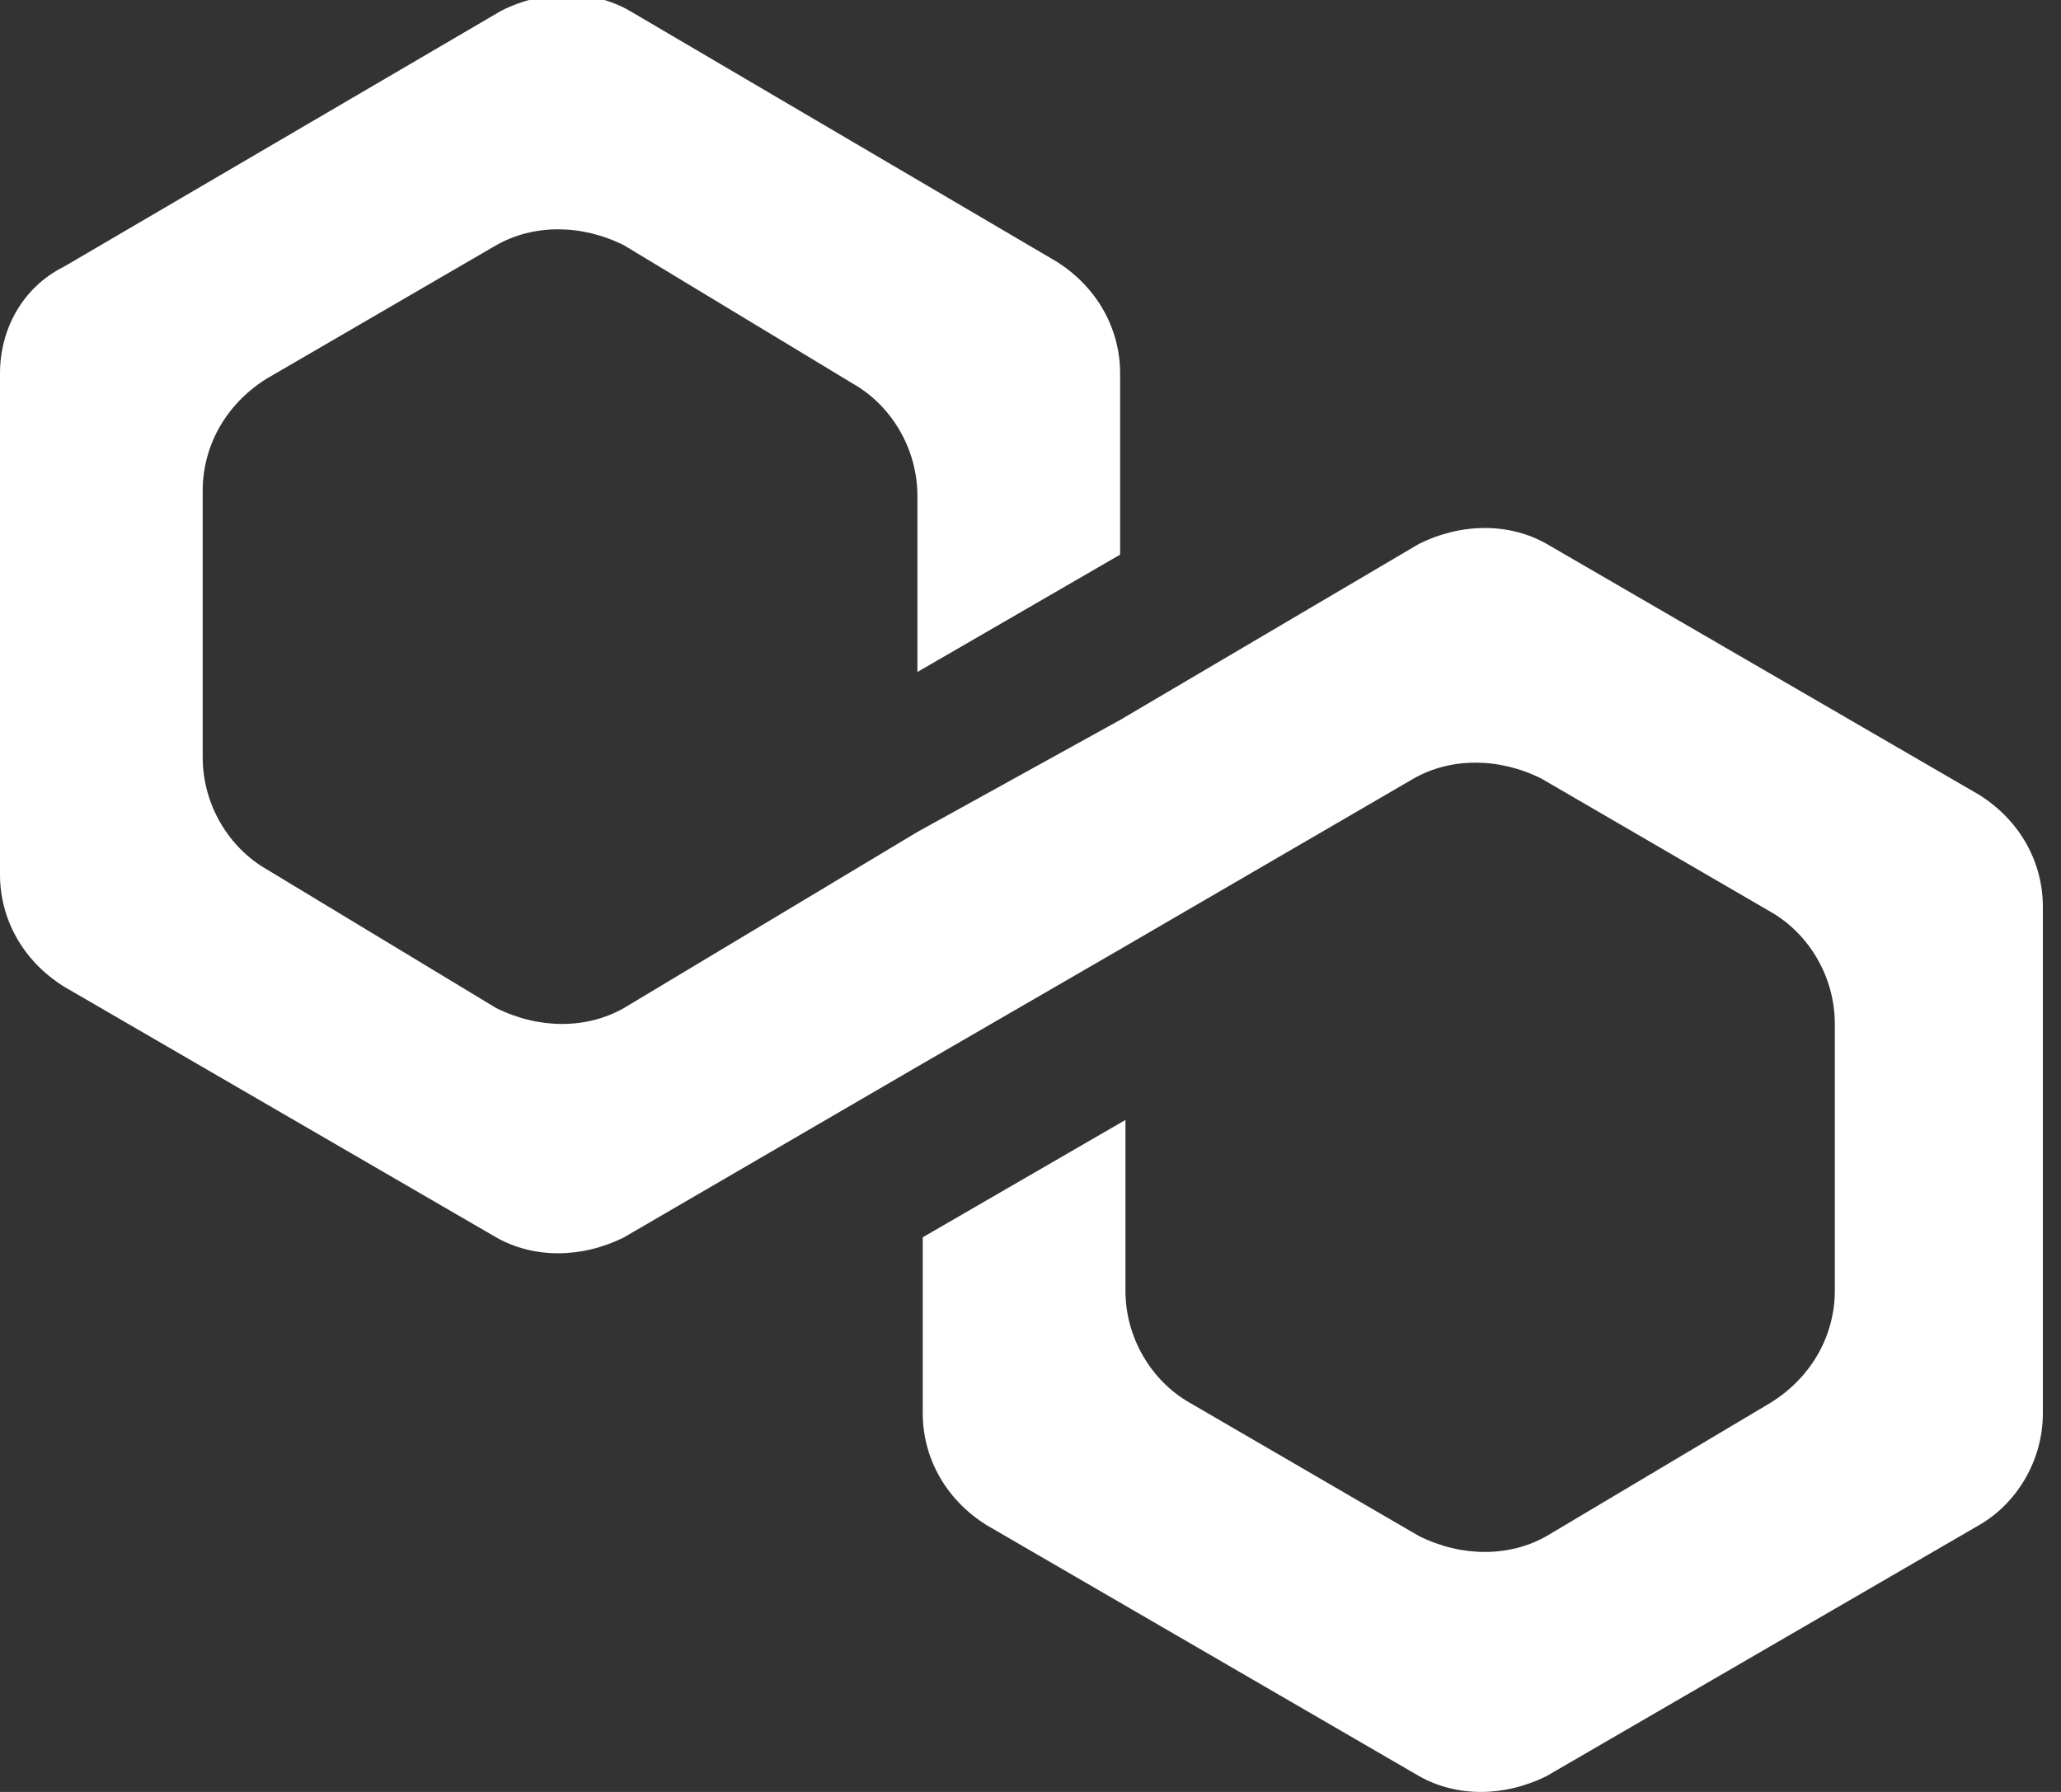 <svg width="46" height="40" viewBox="0 0 46 40" fill="none" xmlns="http://www.w3.org/2000/svg">
<rect x="0" y="0" width="46" height="40" fill="#333333" stroke="none"/>
<g clip-path="url(#clip0_235:208)">
<path d="M34.524 12.143C33.691 11.667 32.619 11.667 31.667 12.143L25 16.071L20.476 18.571L13.929 22.5C13.095 22.976 12.024 22.976 11.071 22.5L5.952 19.405C5.119 18.928 4.524 17.976 4.524 16.905V10.952C4.524 10 5 9.048 5.952 8.452L11.071 5.476C11.905 5 12.976 5 13.929 5.476L19.048 8.571C19.881 9.048 20.476 10 20.476 11.071V15L25 12.381V8.333C25 7.381 24.524 6.428 23.571 5.833L14.048 0.238C13.214 -0.238 12.143 -0.238 11.191 0.238L1.429 5.952C0.476 6.428 0 7.381 0 8.333V19.524C0 20.476 0.476 21.428 1.429 22.024L11.071 27.619C11.905 28.095 12.976 28.095 13.929 27.619L20.476 23.809L25 21.19L31.548 17.381C32.381 16.905 33.452 16.905 34.405 17.381L39.524 20.357C40.357 20.833 40.952 21.786 40.952 22.857V28.809C40.952 29.762 40.476 30.714 39.524 31.309L34.524 34.286C33.691 34.762 32.619 34.762 31.667 34.286L26.548 31.309C25.714 30.833 25.119 29.881 25.119 28.809V25L20.595 27.619V31.547C20.595 32.5 21.071 33.452 22.024 34.047L31.667 39.643C32.5 40.119 33.571 40.119 34.524 39.643L44.167 34.047C45 33.571 45.595 32.619 45.595 31.547V20.238C45.595 19.286 45.119 18.333 44.167 17.738L34.524 12.143Z" fill="white"/>
</g>
<defs>
<clipPath id="clip0_235:208">
<rect width="45.714" height="40" fill="white"/>
</clipPath>
</defs>
</svg>
